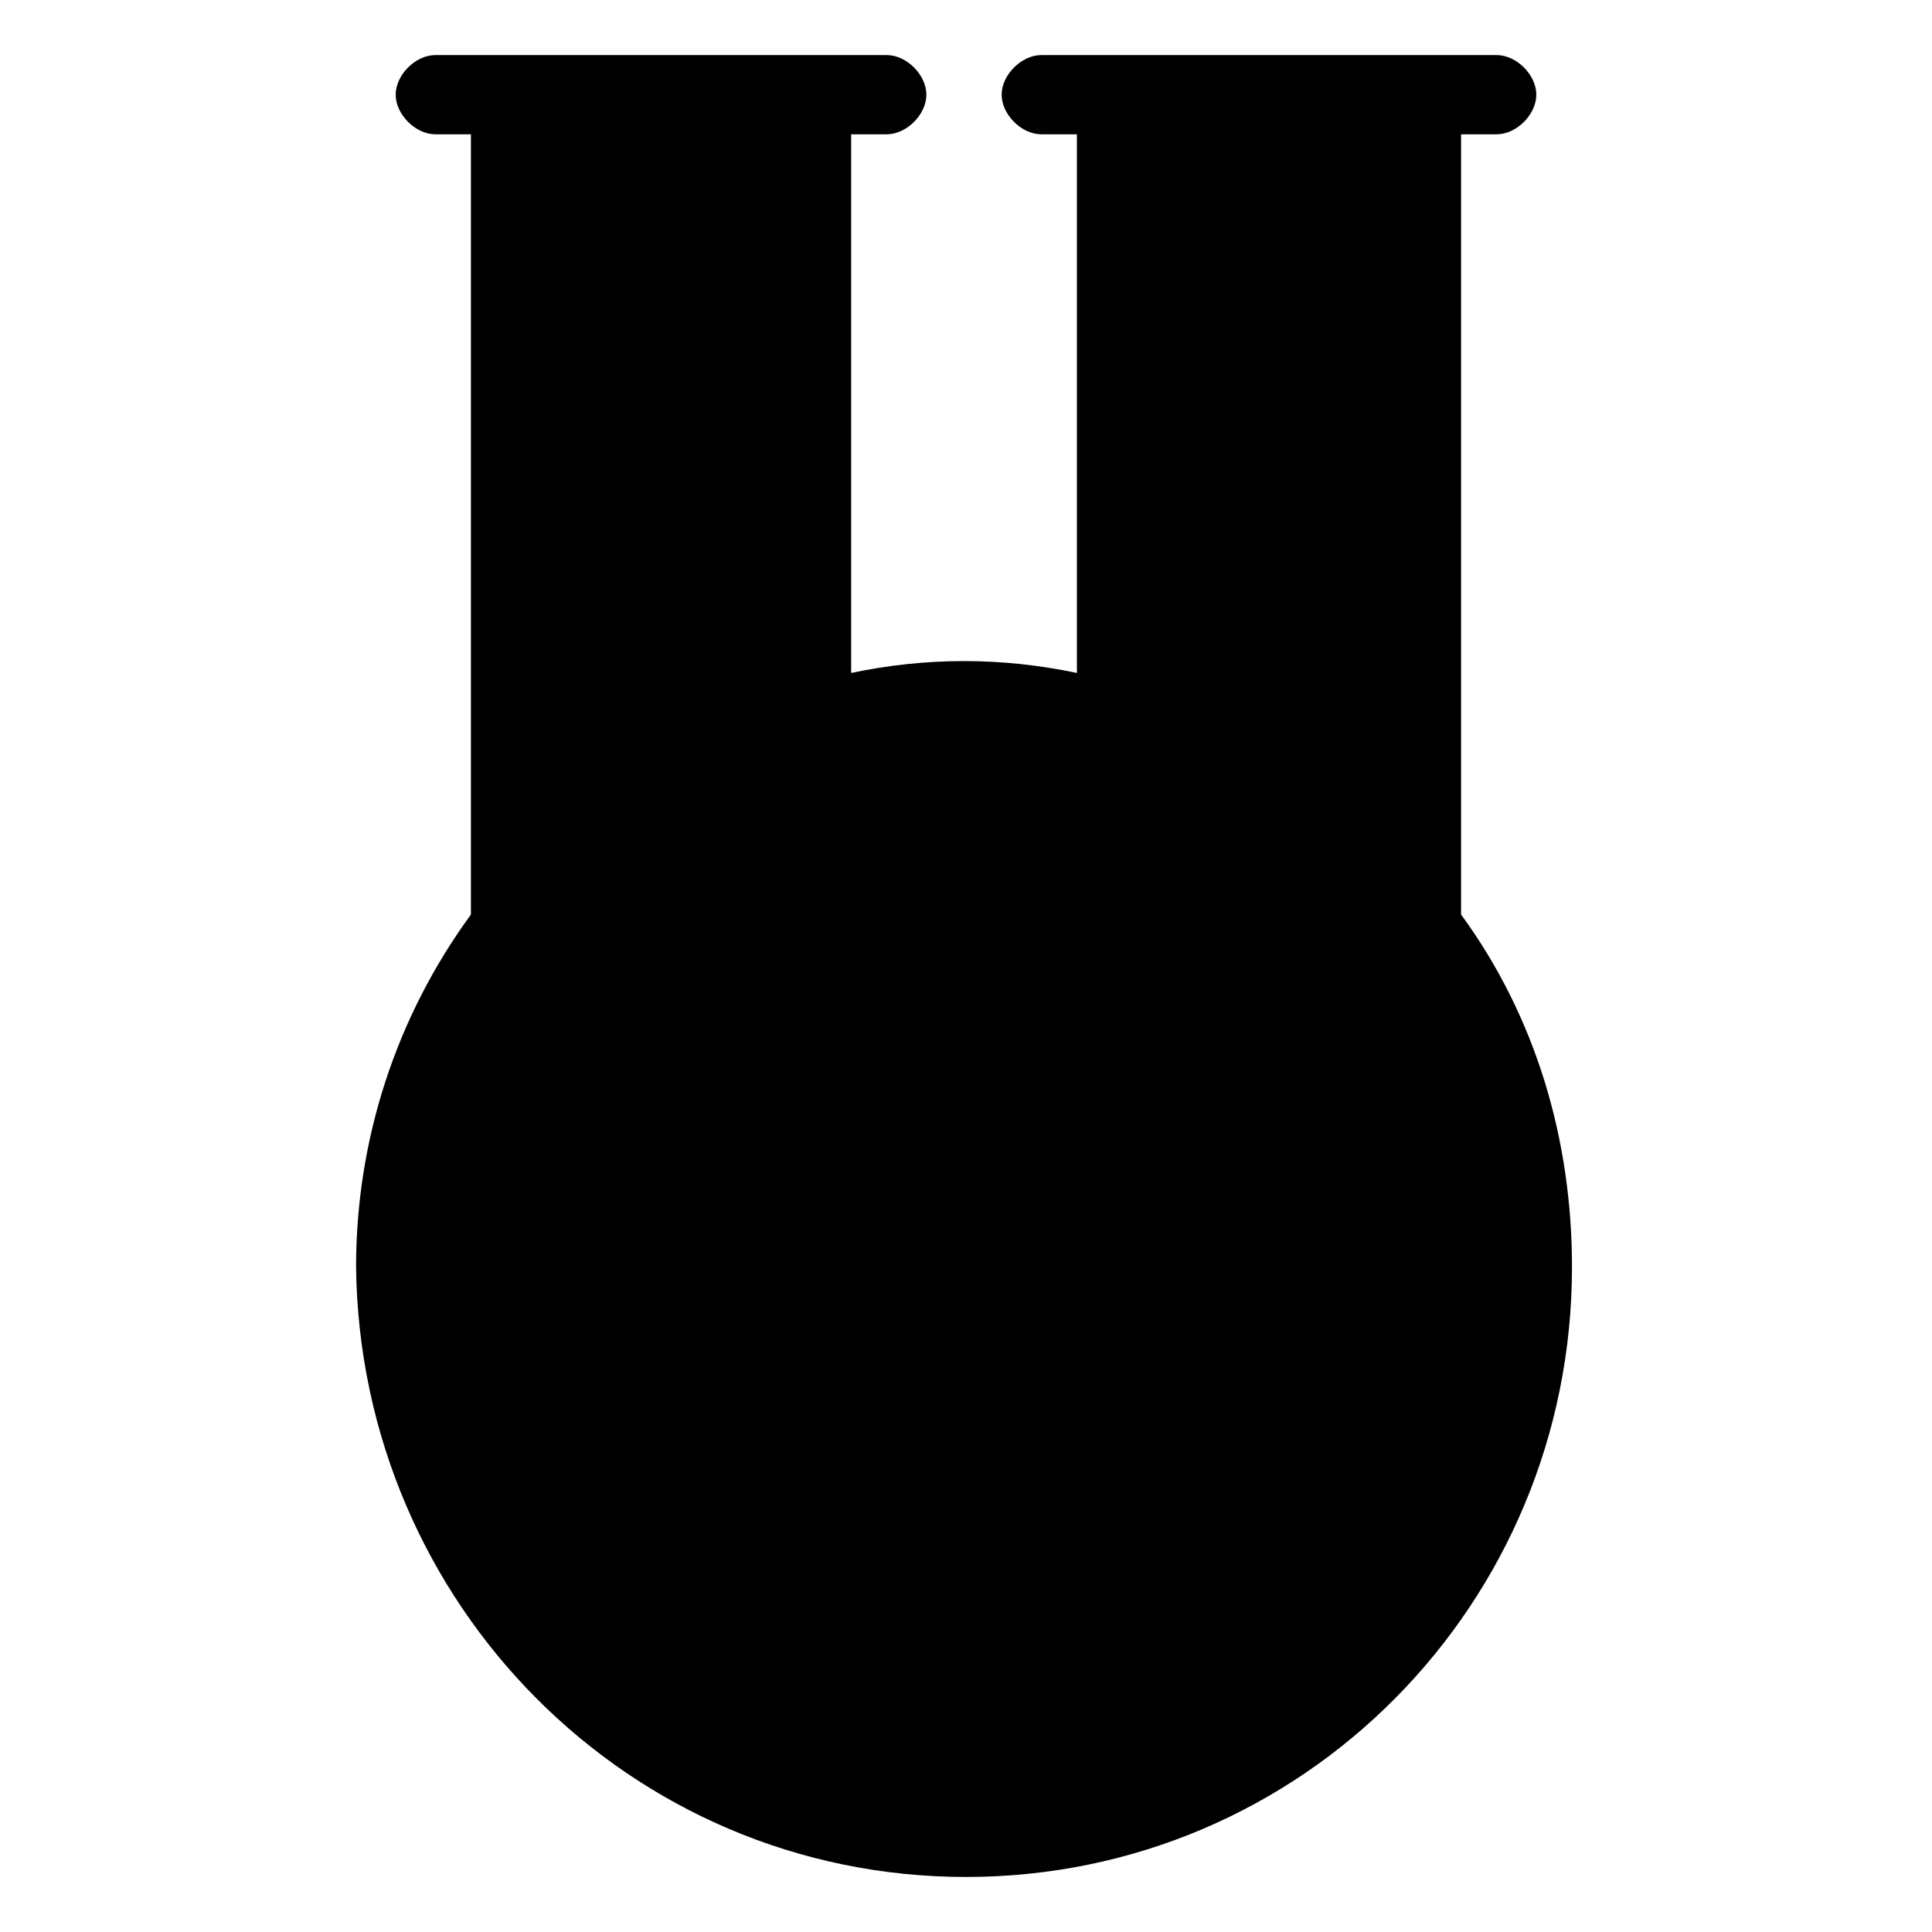 <?xml version="1.0" encoding="UTF-8"?>
<!-- Uploaded to: ICON Repo, www.iconrepo.com, Generator: ICON Repo Mixer Tools -->
<svg fill="#000000" width="800px" height="800px" version="1.1" viewBox="144 144 512 512" xmlns="http://www.w3.org/2000/svg">
 <path d="m531.2 386.36v-206.77h9.445c5.246 0 10.496-5.246 10.496-10.496 0-5.246-5.246-10.496-10.496-10.496h-120.7c-5.246 0-10.496 5.246-10.496 10.496 0 5.246 5.246 10.496 10.496 10.496h9.445v142.75c-19.941-4.199-39.887-4.199-59.828 0v-142.75h9.445c5.246 0 10.496-5.246 10.496-10.496 0-5.246-5.246-10.496-10.496-10.496h-119.65c-5.246 0-10.496 5.246-10.496 10.496 0 5.246 5.246 10.496 10.496 10.496h9.445v206.77c-19.941 27.289-30.438 59.828-30.438 93.414 1.051 89.215 72.422 161.64 161.64 161.64 89.215 0 160.59-72.422 160.59-161.64-0.004-33.586-9.449-66.121-29.391-93.41z"/>
</svg>